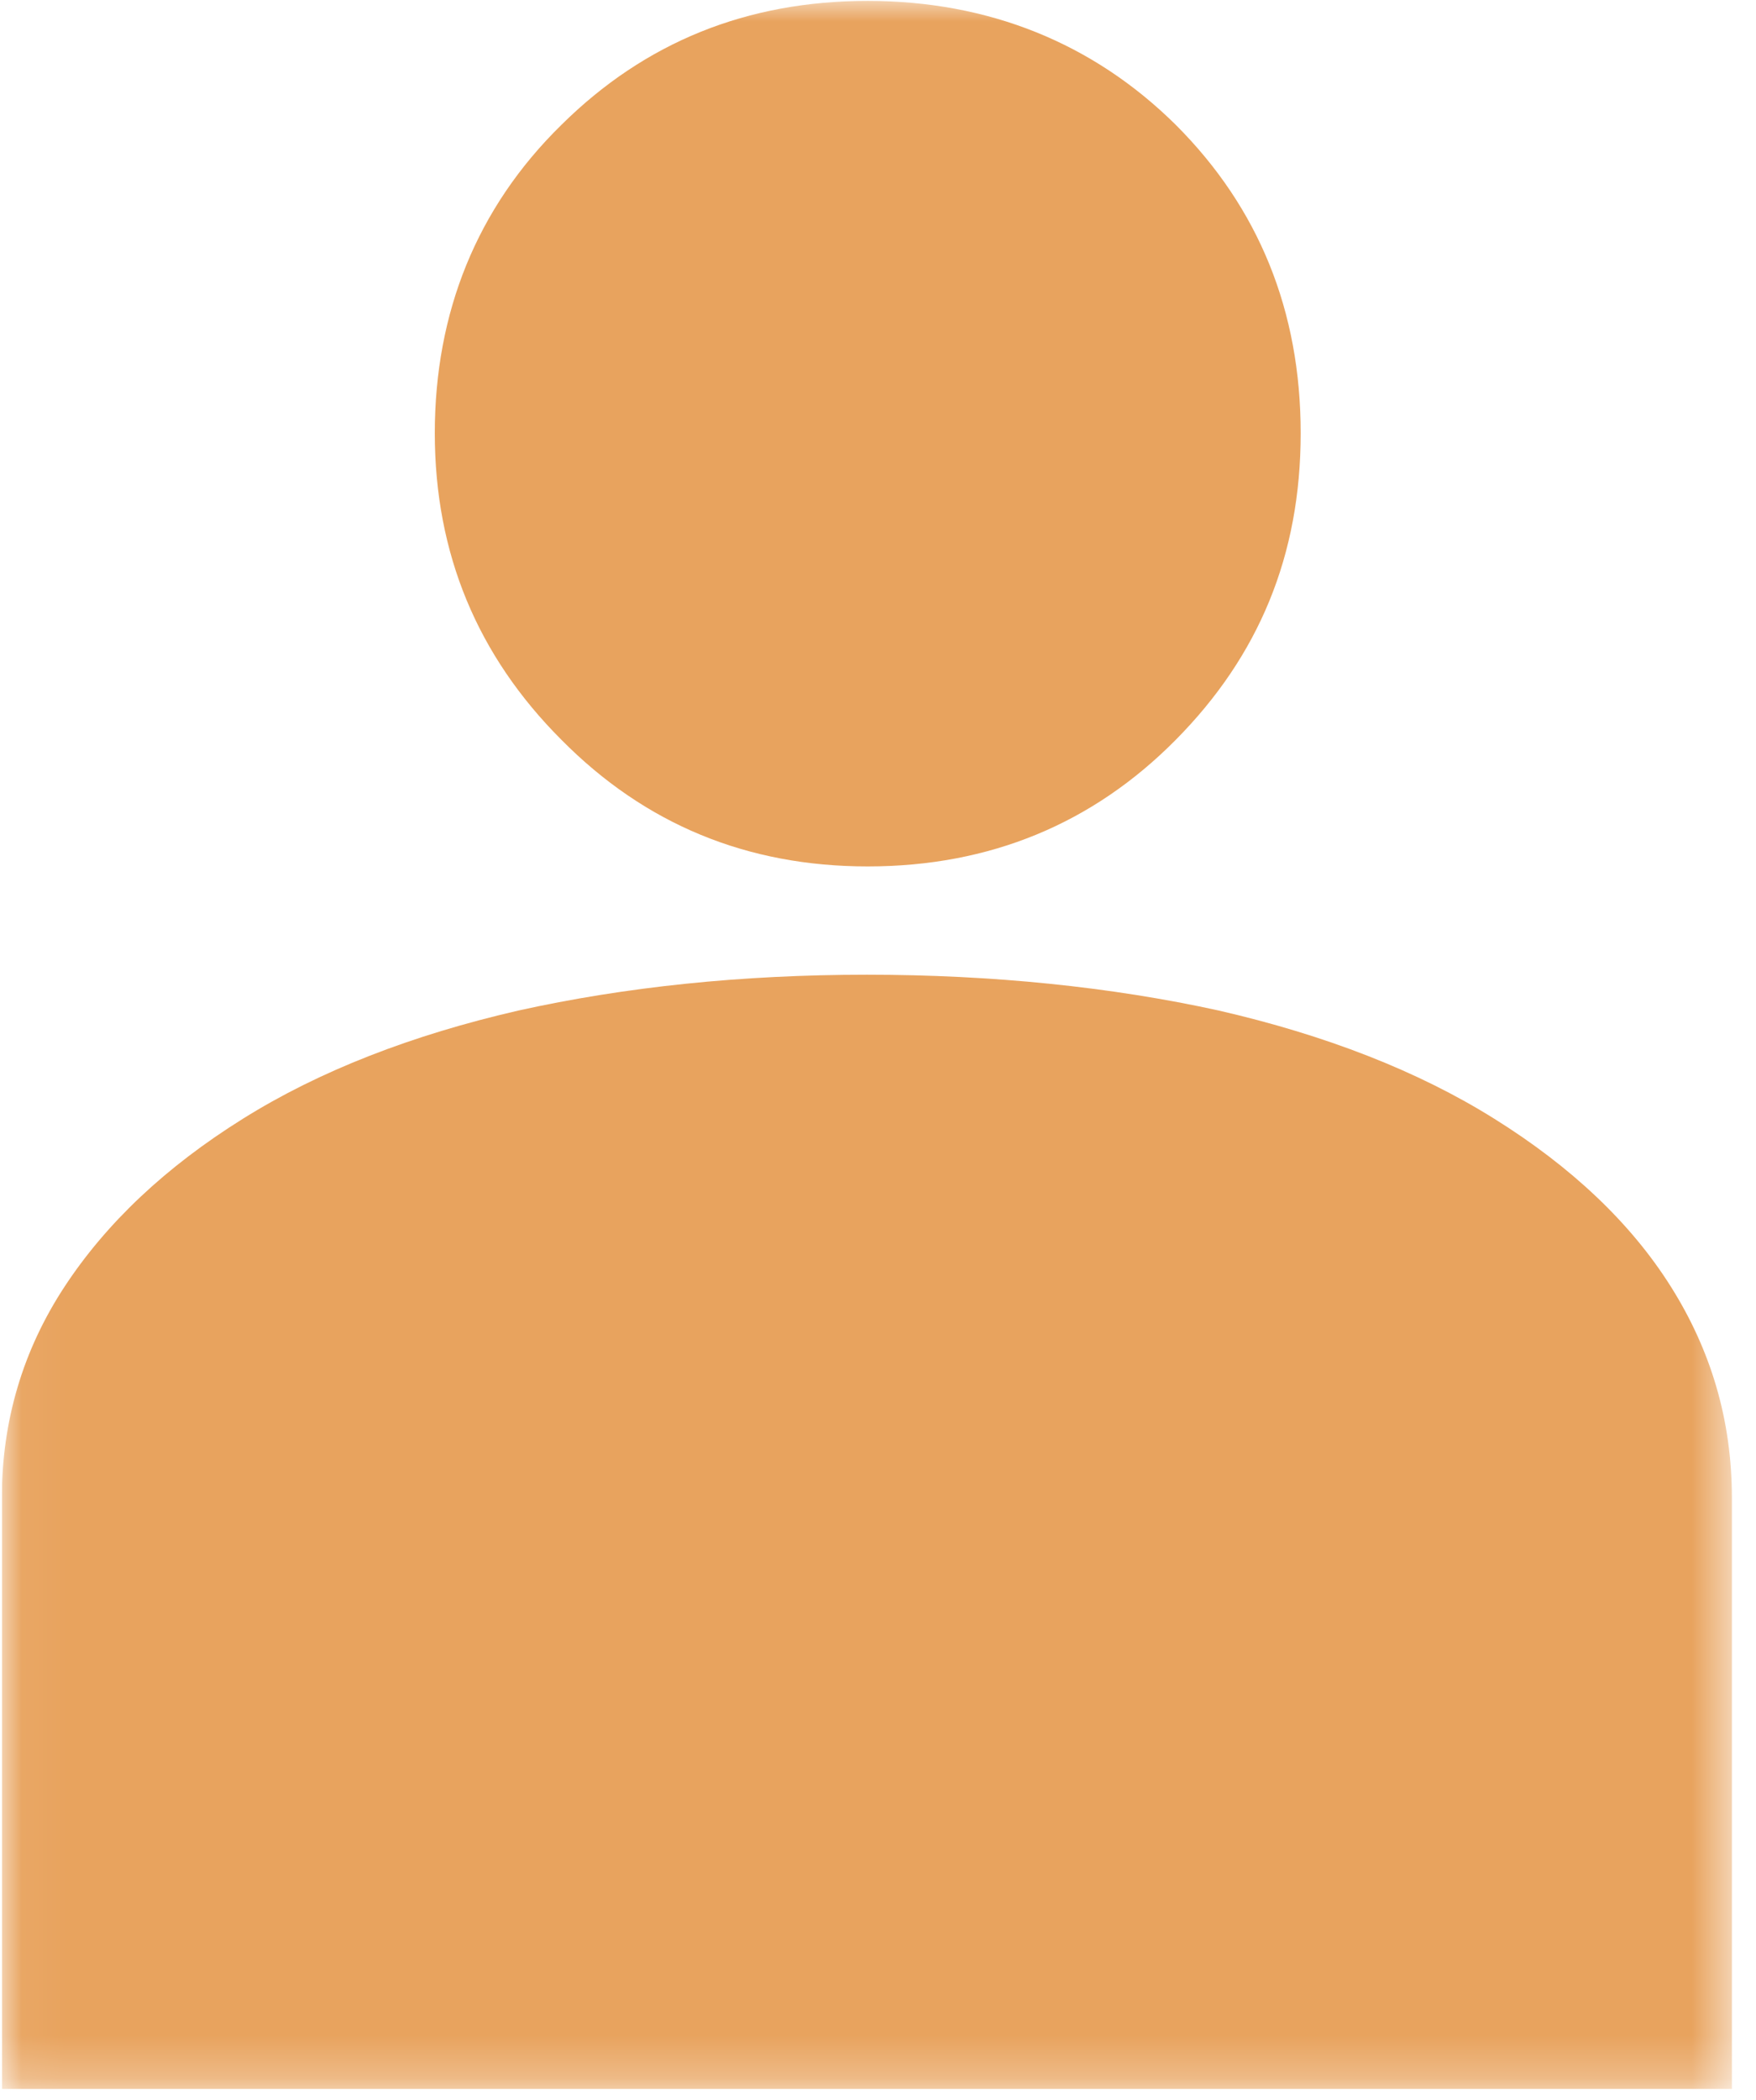<svg xmlns="http://www.w3.org/2000/svg" width="41" height="49" viewBox="0 0 41 49" fill="none"><g clip-path="url(#clip0_748_328)"><mask id="mask0_748_328" style="mask-type:luminance" maskUnits="userSpaceOnUse" x="0" y="0" width="41" height="49"><path d="M40.457 0H0.043V48.75H40.457V0Z" fill="white"></path></mask><g mask="url(#mask0_748_328)"><path d="M20.26 20.218C17.448 20.218 15.063 19.239 13.107 17.262C11.15 15.306 10.152 12.921 10.152 10.109C10.152 7.296 11.13 4.851 13.107 2.915C15.063 0.978 17.448 0.021 20.26 0.021C23.073 0.021 25.518 0.999 27.454 2.915C29.391 4.851 30.369 7.256 30.369 10.109C30.369 12.962 29.391 15.306 27.454 17.262C25.518 19.219 23.113 20.218 20.26 20.218ZM0.043 48.75V34.953C0.043 33.159 0.532 31.508 1.51 30.02C2.488 28.533 3.874 27.228 5.668 26.108C7.461 24.986 9.622 24.151 12.108 23.58C14.594 23.03 17.305 22.745 20.24 22.745C23.175 22.745 25.946 23.03 28.453 23.58C30.939 24.151 33.1 24.986 34.893 26.108C36.687 27.228 38.073 28.533 39.01 30.02C39.948 31.508 40.437 33.139 40.437 34.953V48.75H0.043Z" fill="#E8A35E"></path></g></g><defs><clipPath id="clip0_748_328"><rect width="40.414" height="48.75" fill="white" transform="translate(0.043 0)"></rect></clipPath></defs></svg>